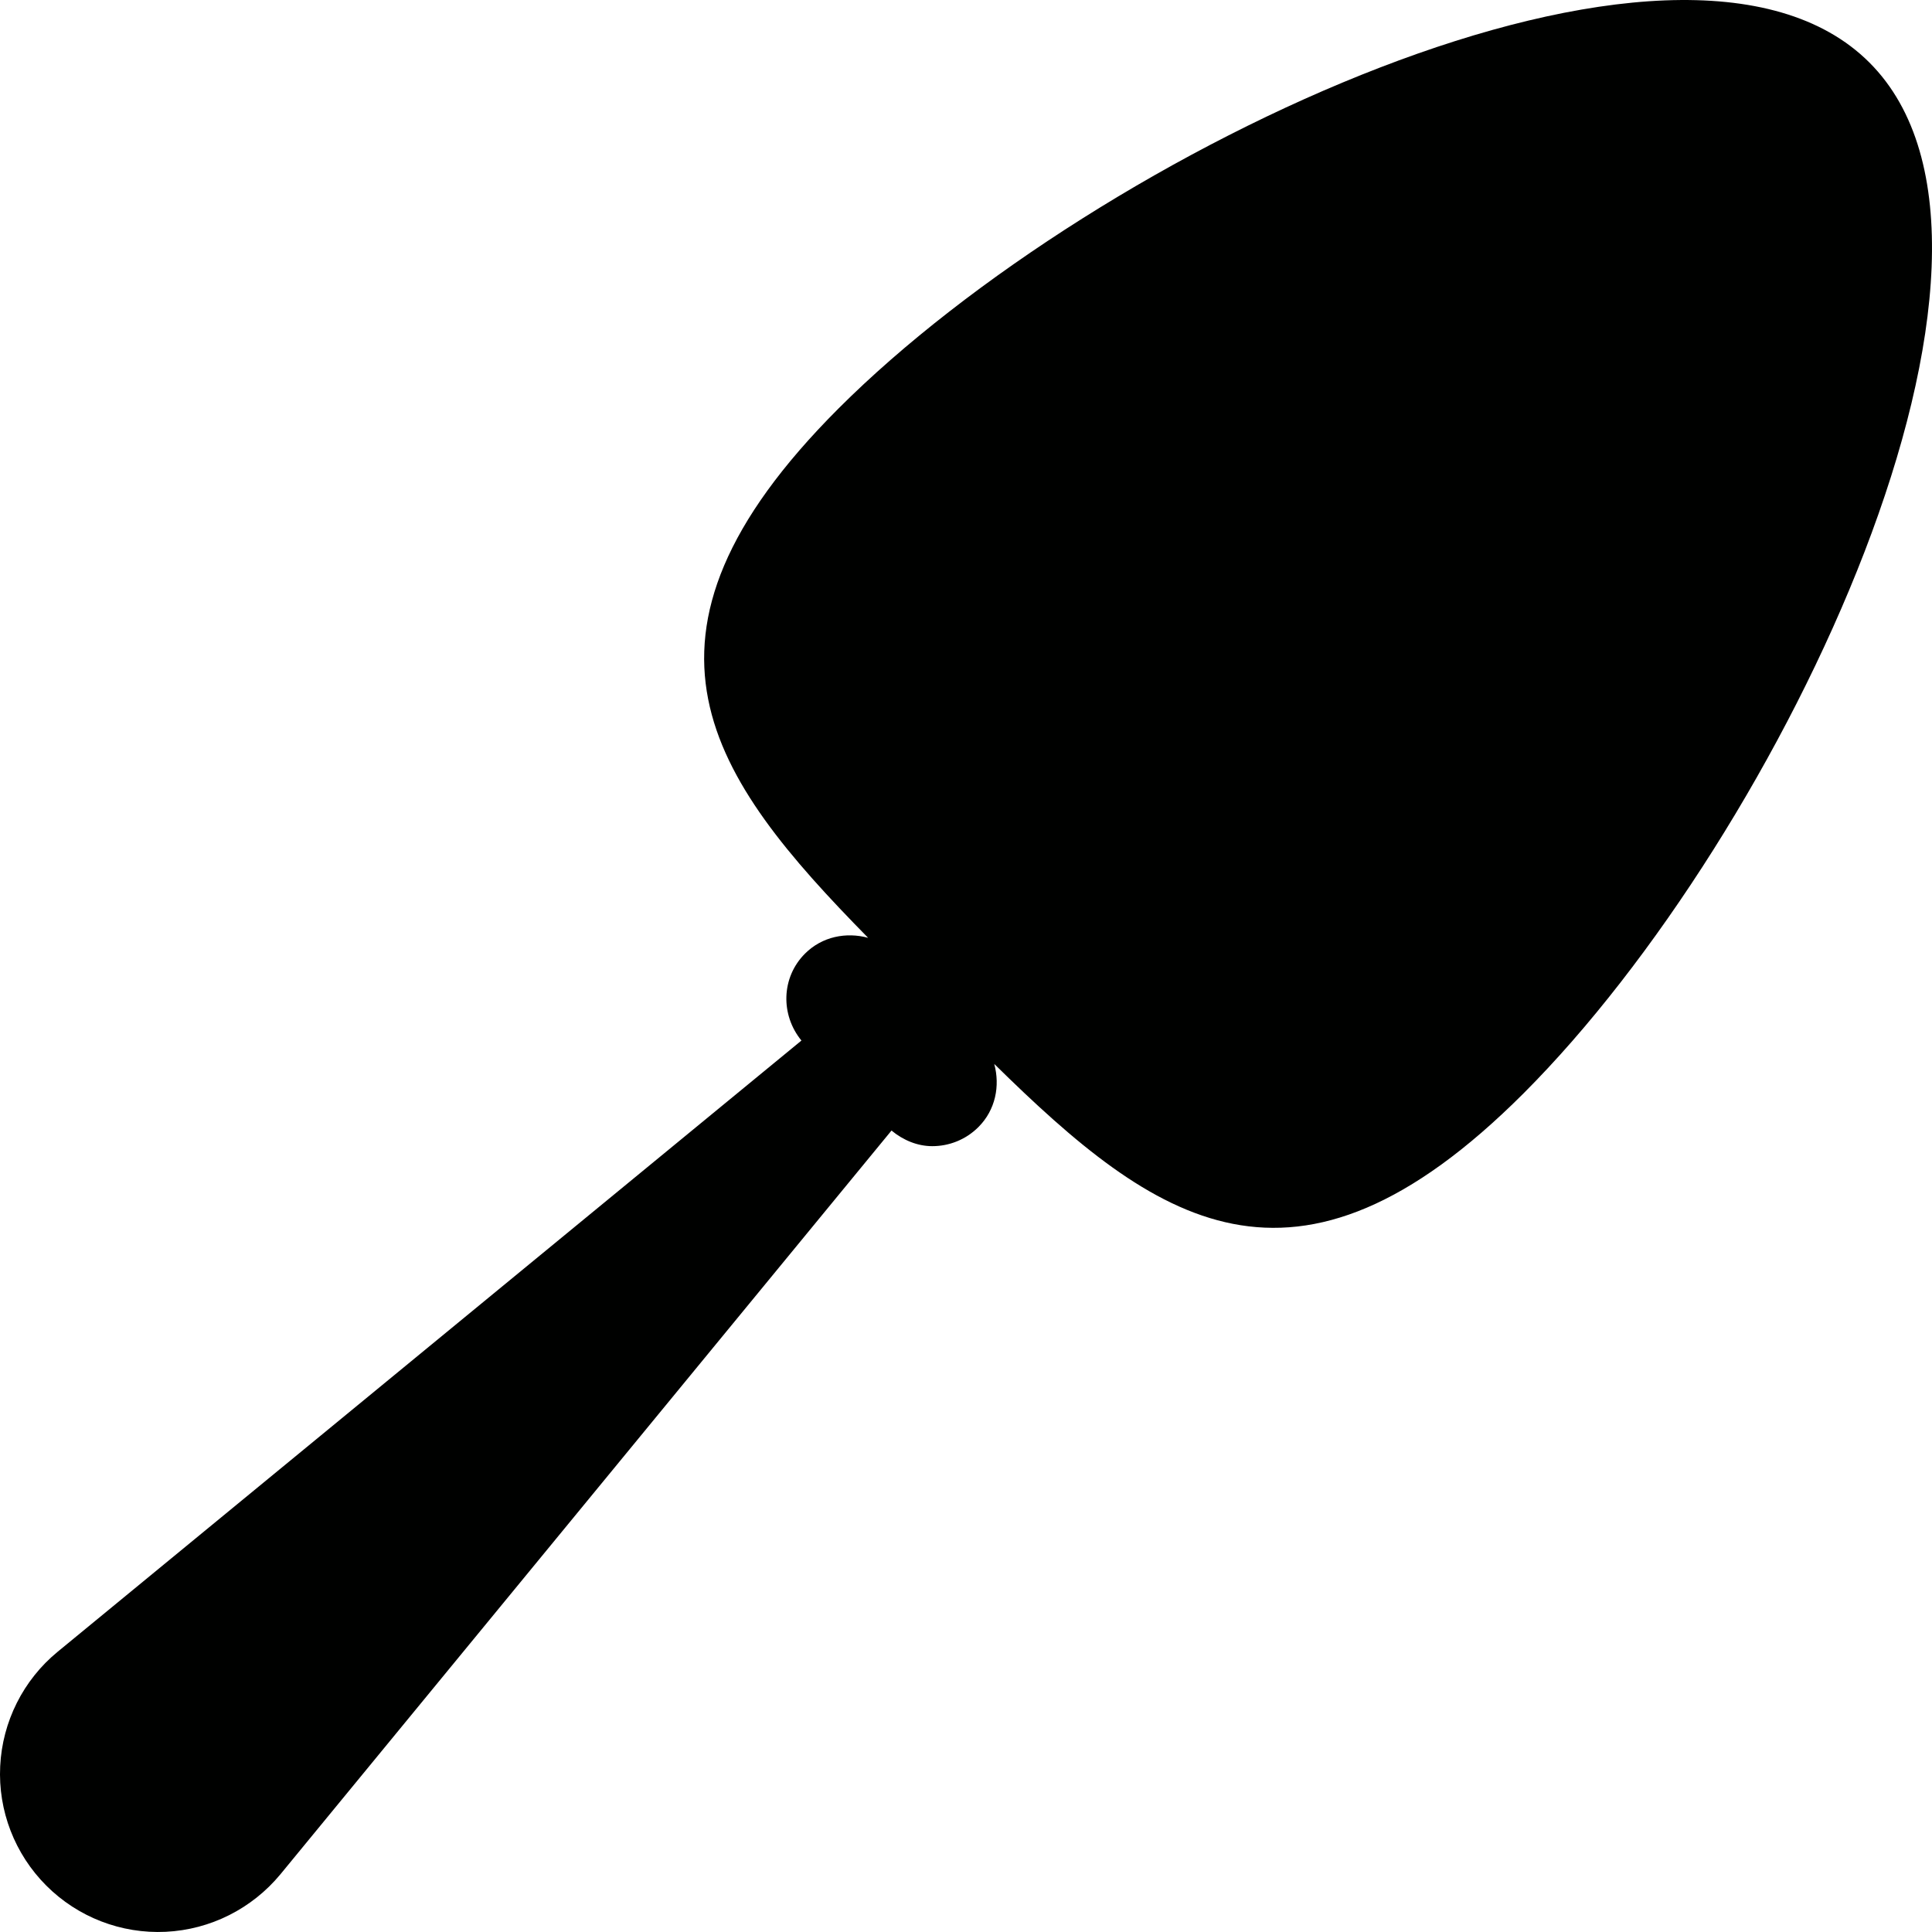 <?xml version="1.0" encoding="iso-8859-1"?>
<!-- Generator: Adobe Illustrator 18.0.0, SVG Export Plug-In . SVG Version: 6.00 Build 0)  -->
<!DOCTYPE svg PUBLIC "-//W3C//DTD SVG 1.1//EN" "http://www.w3.org/Graphics/SVG/1.1/DTD/svg11.dtd">
<svg version="1.1" id="Capa_1" xmlns="http://www.w3.org/2000/svg" xmlns:xlink="http://www.w3.org/1999/xlink" x="0px" y="0px"
	 viewBox="0 0 492.47 492.47" style="enable-background:new 0 0 492.47 492.47;" xml:space="preserve">
<path id="pie-server" style="fill:#000100;" d="M476.52,15.946c-48.205-48.204-196.732,22.132-262.777,88.172
	c-58.503,58.522-32.637,94.052,7.542,134.934c-5.574-1.512-11.715-0.343-16.088,4.026c-6.09,6.095-6.254,15.631-0.908,22.159
	L14.705,421.029C5.93,428.228,0.603,438.851,0.05,450.192c-0.57,11.357,3.721,22.424,11.76,30.463
	c8.044,8.044,19.092,12.316,30.45,11.765c11.391-0.553,21.963-5.898,29.213-14.654l155.773-189.588
	c3.036,2.506,6.661,3.98,10.395,3.98c4.26,0,8.515-1.62,11.765-4.871c4.369-4.373,5.543-10.514,4.031-16.083
	c40.877,40.178,76.408,66.008,134.911,7.505C454.379,212.665,524.743,64.168,476.52,15.946z"/>
<g>
</g>
<g>
</g>
<g>
</g>
<g>
</g>
<g>
</g>
<g>
</g>
<g>
</g>
<g>
</g>
<g>
</g>
<g>
</g>
<g>
</g>
<g>
</g>
<g>
</g>
<g>
</g>
<g>
</g>
</svg>
